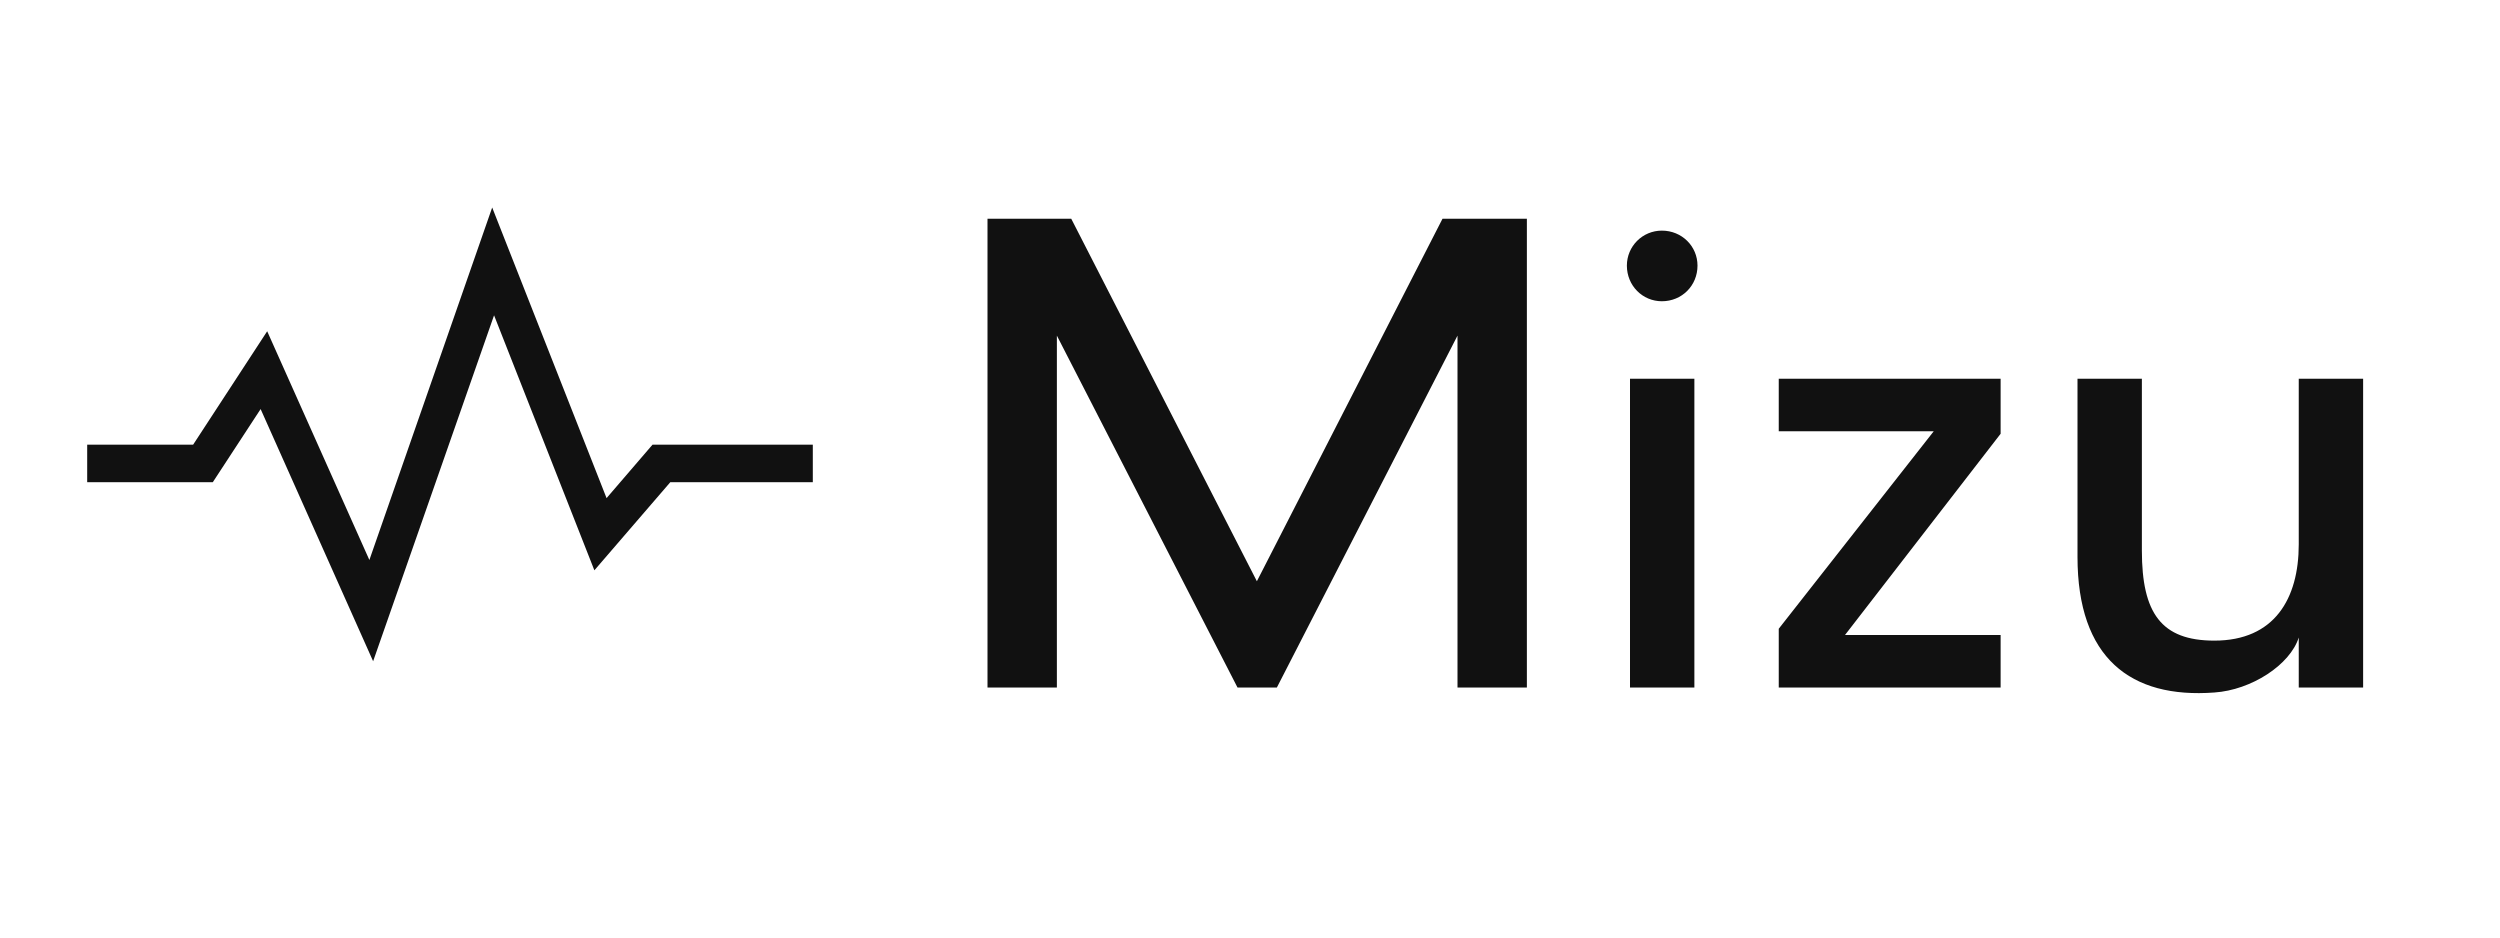 <svg width="160" height="60" xmlns="http://www.w3.org/2000/svg" xmlns:xlink="http://www.w3.org/1999/xlink" version="1.1">
  <defs>
    <!-- Symbol definition - increased to 4x -->
    <g id="symbol">
      <g transform="scale(0.60) translate(-7, -7.3)">
        <g fill="#111111">
          <polygon points="29.8,47.6 41.8,74.5 54.7,37.6 65.4,64.8 73.5,55.4 88.7,55.4 88.7,51.4 71.6,51.4 66.7,57.1 54.5,26.1 41.4,63.7 30.5,39.3 22.6,51.4 11.3,51.4 11.3,55.4 24.7,55.4"/>
        </g>
      </g>
    </g>
  </defs>
  
  <!-- Symbol positioned on the left -->
  <g transform="translate(3, 2)">
    <use href="#symbol"/>
  </g>
  
  <!-- Text positioned on the right with double size -->
  <g transform="translate(60, 4) scale(2)" fill="#111111">
    <path d="M18.54 5 l0.32 0 l0 15 l-2.22 0 l0 -11.26 l-5.78 11.26 l-1.26 0 l-5.78 -11.26 l0 11.26 l-2.22 0 l0 -15 l0.3 0 l2.38 0 l5.94 11.6 l5.94 -11.6 l2.38 0 z M24.22 10.12 l0 9.88 l-2.06 0 l0 -9.88 l2.06 0 z M24.32 6.5 c0 0.64 -0.5 1.14 -1.14 1.14 c-0.62 0 -1.12 -0.5 -1.12 -1.14 c0 -0.62 0.5 -1.12 1.12 -1.12 c0.64 0 1.14 0.5 1.14 1.12 z M34.02 10.12 l0 1.76 l-4.98 6.44 l4.98 0 l0 1.68 l-7.1 0 l0 -1.88 l4.96 -6.32 l-4.96 0 l0 -1.68 l7.1 0 z M36.48 15.82 l0 -5.7 l2.06 0 l0 5.5 c0 2 0.62 2.88 2.32 2.88 c1.92 0 2.7 -1.34 2.7 -3.08 l0 -5.3 l2.06 0 l0 9.88 l-2.06 0 l0 -1.6 c-0.28 0.88 -1.52 1.68 -2.7 1.76 c-2.68 0.2 -4.38 -1.1 -4.38 -4.34 z"/>
  </g>
</svg>